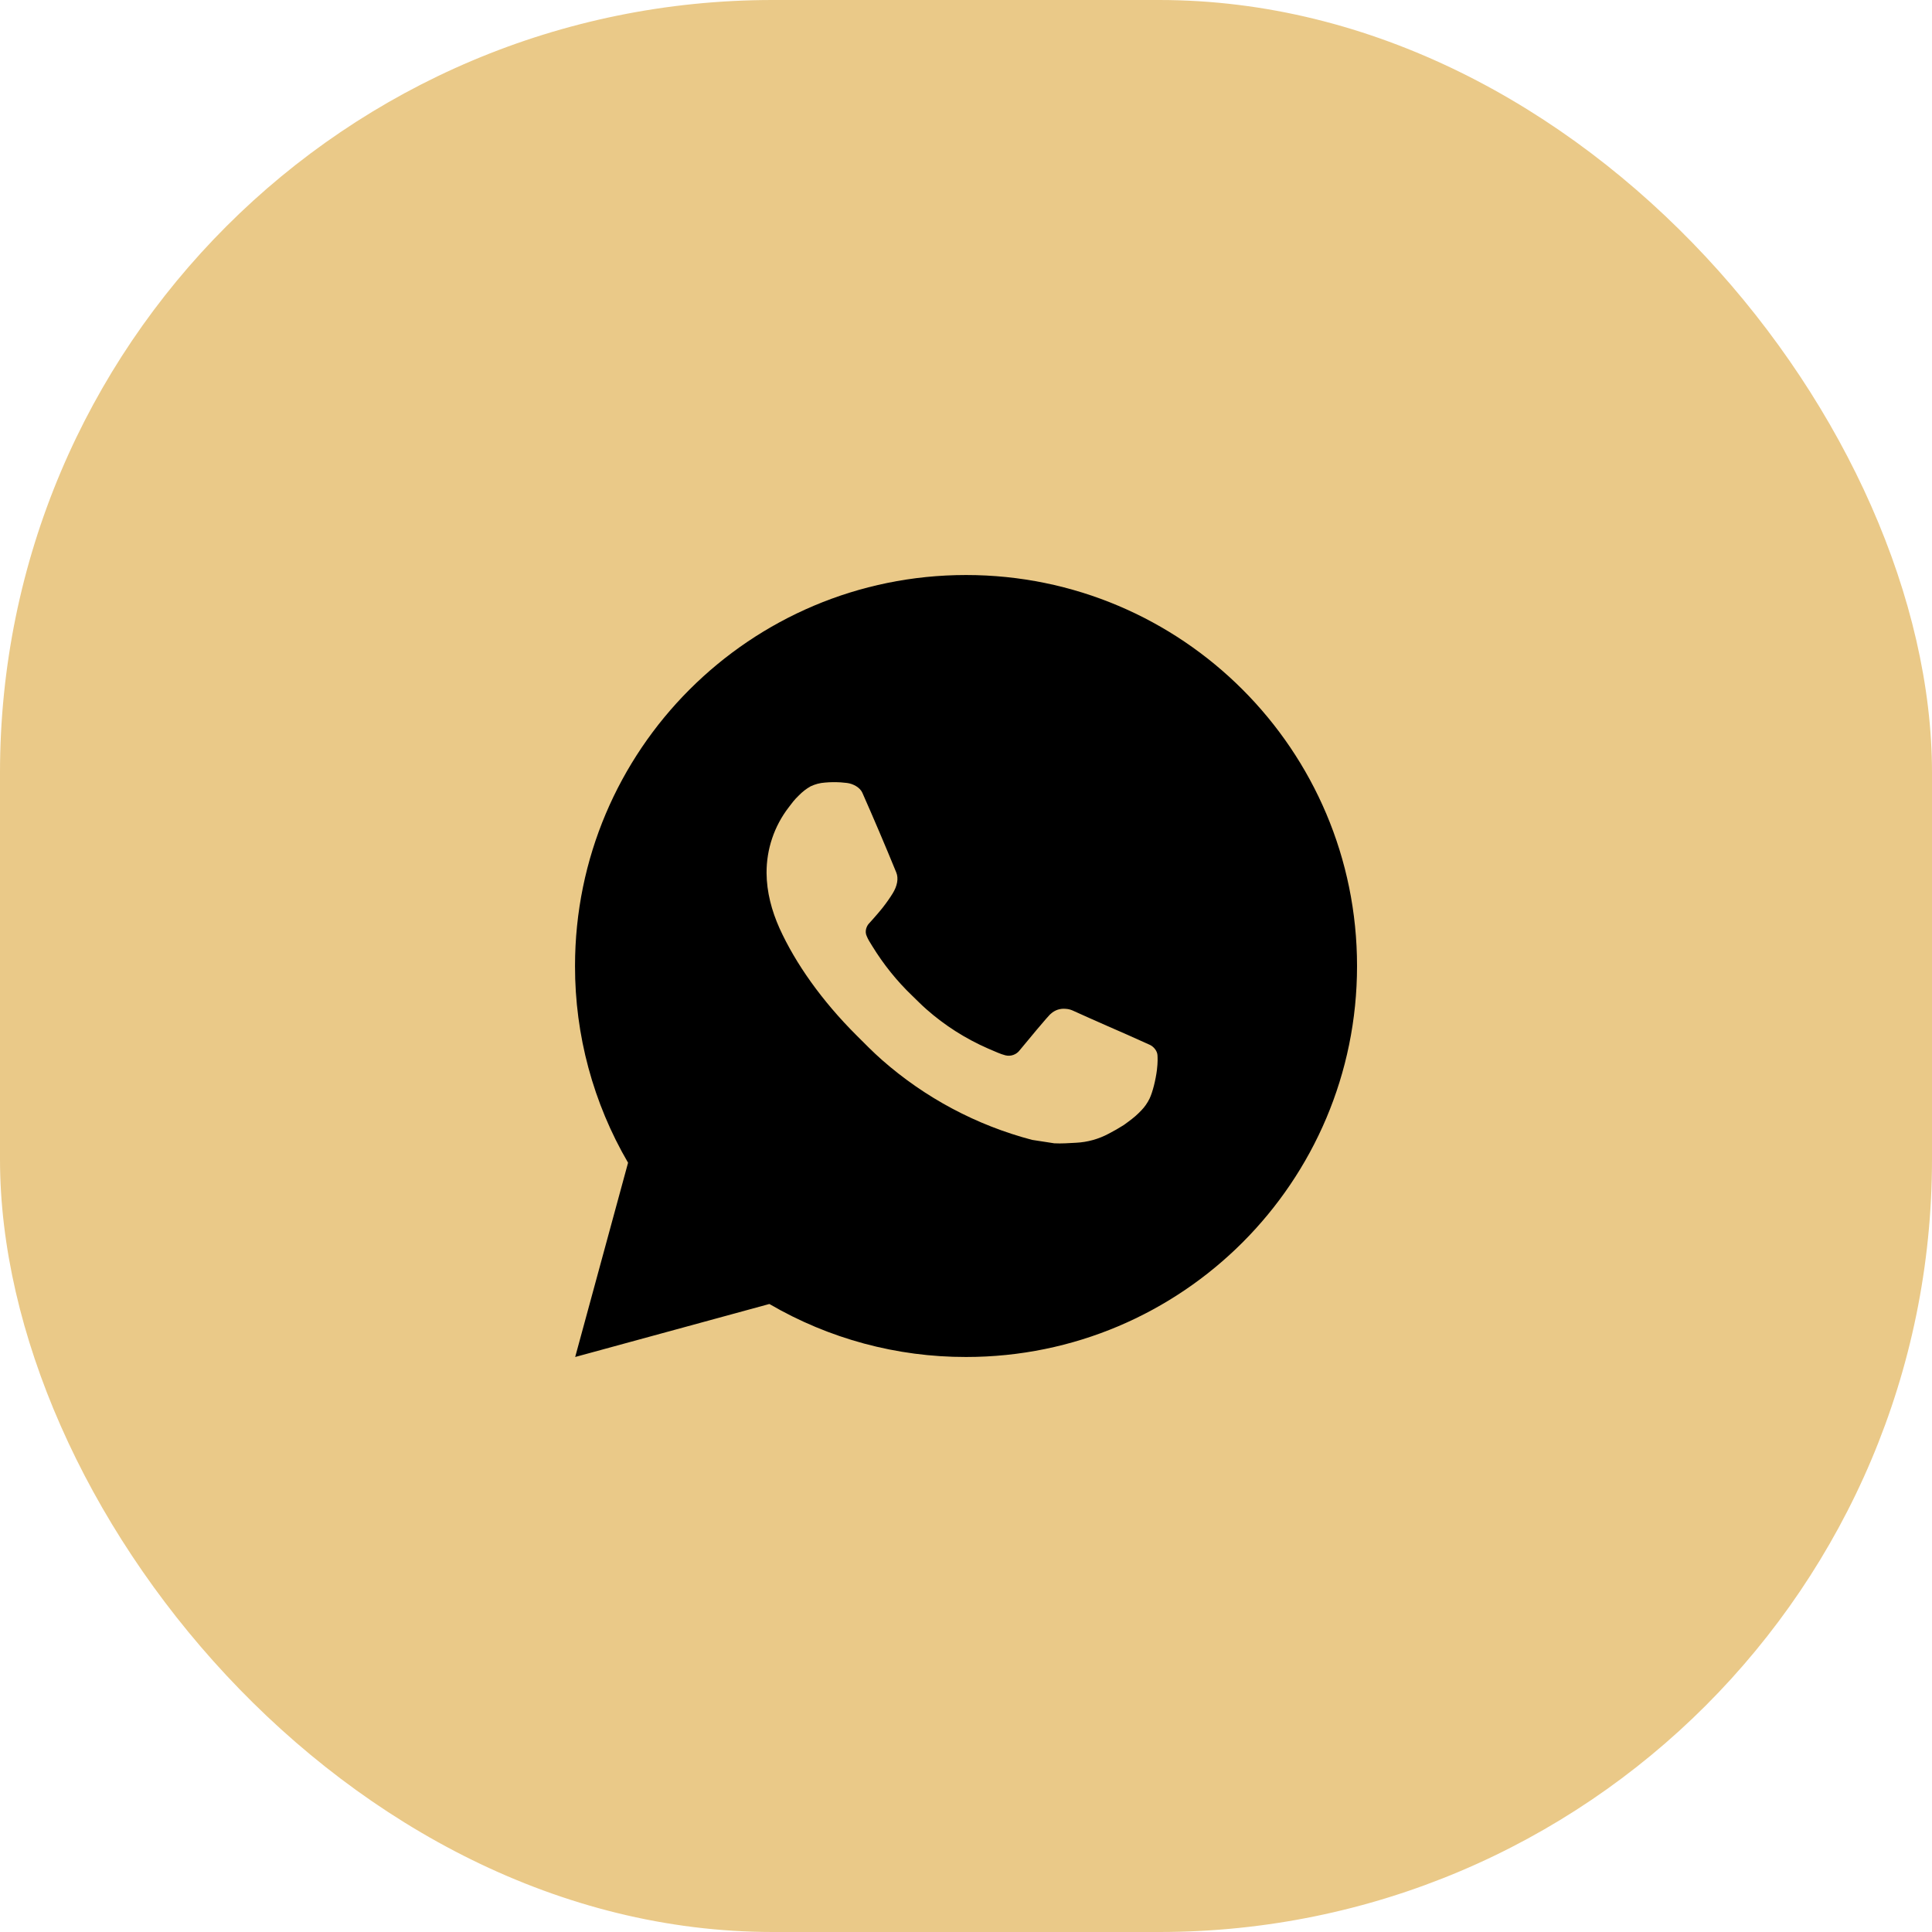 <?xml version="1.0" encoding="UTF-8"?> <svg xmlns="http://www.w3.org/2000/svg" width="35" height="35" viewBox="0 0 35 35" fill="none"><rect width="35" height="35" rx="14" fill="#EAC988"></rect><path d="M17.501 10.417C21.413 10.417 24.584 13.588 24.584 17.5C24.584 21.412 21.413 24.583 17.501 24.583C16.249 24.585 15.019 24.254 13.938 23.623L10.42 24.583L11.378 21.064C10.747 19.983 10.415 18.752 10.417 17.5C10.417 13.588 13.589 10.417 17.501 10.417ZM15.087 14.171L14.945 14.177C14.853 14.183 14.764 14.207 14.681 14.247C14.605 14.291 14.535 14.345 14.473 14.409C14.388 14.489 14.34 14.558 14.288 14.626C14.026 14.966 13.885 15.384 13.887 15.814C13.889 16.161 13.98 16.499 14.121 16.815C14.411 17.454 14.888 18.13 15.517 18.757C15.668 18.908 15.817 19.06 15.977 19.201C16.759 19.889 17.69 20.385 18.697 20.65L19.099 20.712C19.23 20.719 19.361 20.709 19.493 20.702C19.7 20.692 19.901 20.636 20.083 20.539C20.176 20.491 20.267 20.439 20.355 20.383C20.355 20.383 20.385 20.363 20.443 20.319C20.539 20.248 20.598 20.198 20.677 20.115C20.736 20.054 20.786 19.983 20.826 19.901C20.881 19.786 20.936 19.566 20.959 19.382C20.976 19.242 20.971 19.165 20.969 19.118C20.966 19.042 20.903 18.963 20.834 18.93L20.422 18.745C20.422 18.745 19.806 18.477 19.429 18.305C19.389 18.288 19.347 18.278 19.304 18.276C19.256 18.271 19.207 18.277 19.16 18.292C19.114 18.308 19.072 18.333 19.036 18.366C19.033 18.365 18.985 18.405 18.473 19.026C18.444 19.065 18.403 19.095 18.357 19.111C18.311 19.128 18.26 19.13 18.213 19.118C18.166 19.105 18.121 19.09 18.077 19.071C17.989 19.034 17.959 19.02 17.899 18.995C17.492 18.817 17.116 18.578 16.783 18.284C16.694 18.206 16.611 18.121 16.526 18.039C16.247 17.772 16.005 17.47 15.803 17.141L15.762 17.074C15.732 17.028 15.708 16.979 15.69 16.928C15.663 16.824 15.733 16.741 15.733 16.741C15.733 16.741 15.905 16.552 15.985 16.45C16.063 16.351 16.129 16.255 16.171 16.186C16.255 16.051 16.281 15.913 16.237 15.806C16.039 15.322 15.834 14.84 15.622 14.361C15.58 14.266 15.457 14.198 15.344 14.184C15.306 14.18 15.267 14.176 15.229 14.173C15.134 14.168 15.039 14.168 14.944 14.176L15.087 14.171Z" fill="black"></path></svg> 